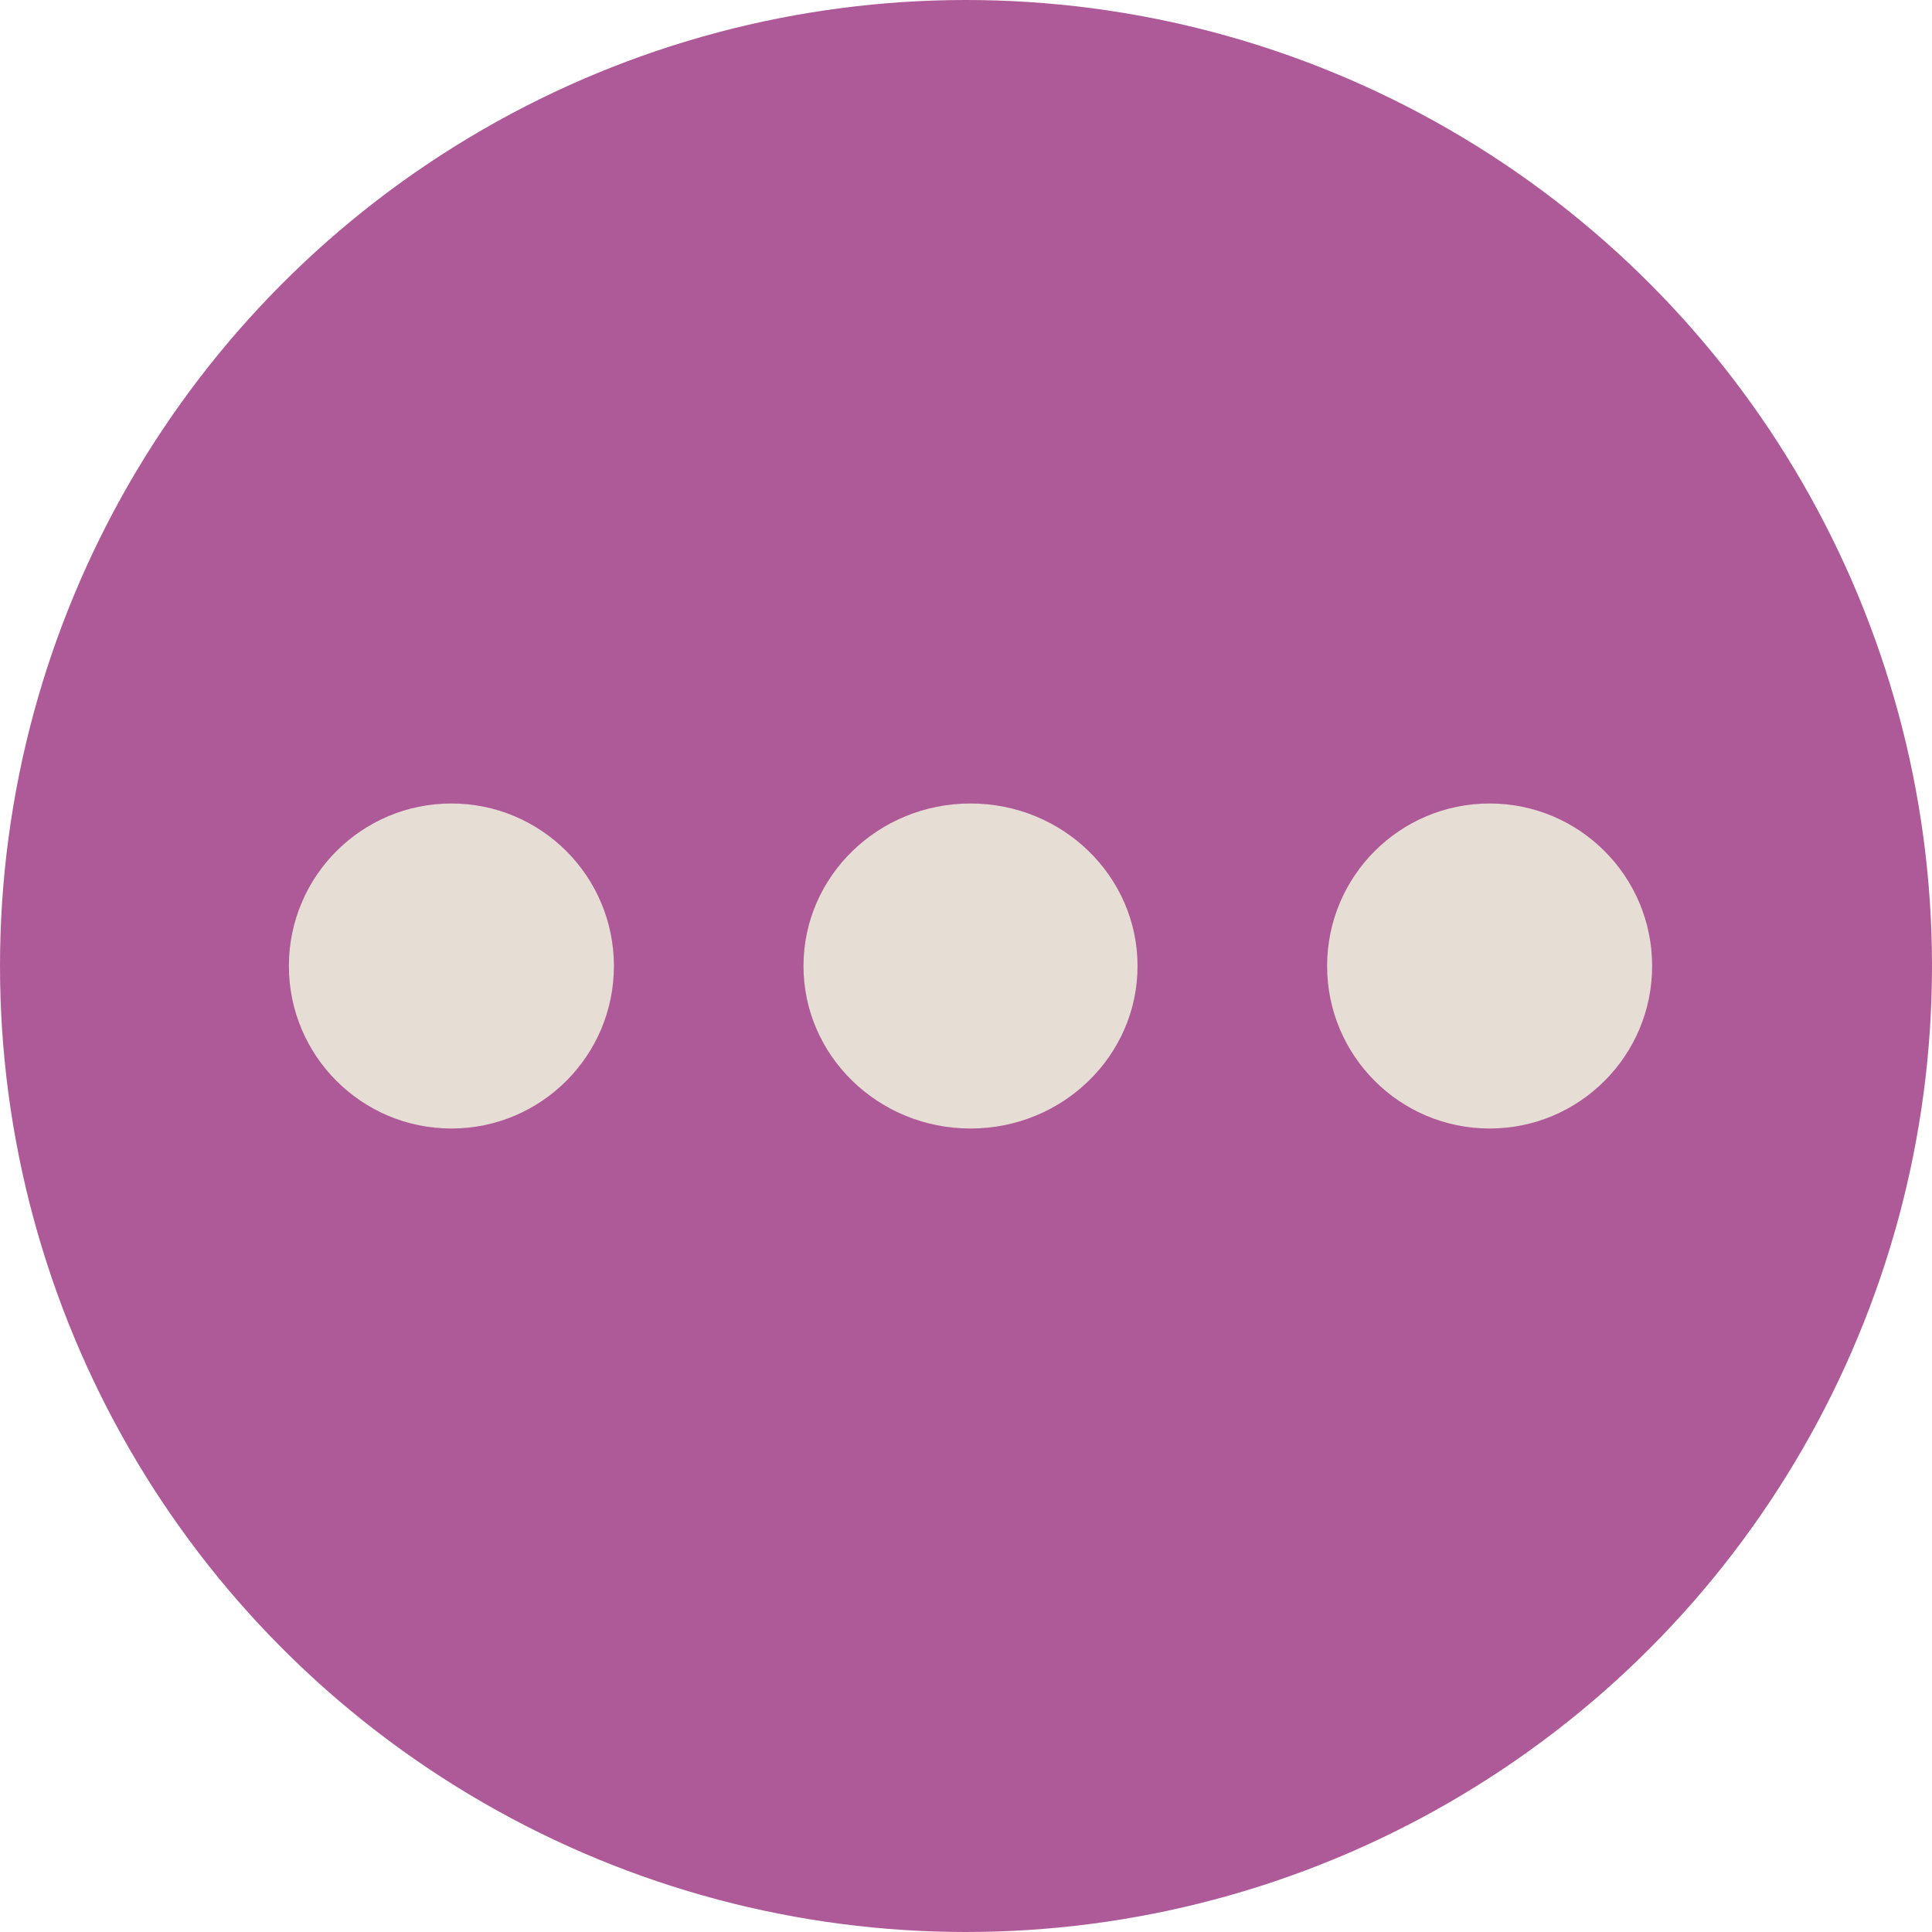 <?xml version="1.0" encoding="UTF-8"?> <svg xmlns="http://www.w3.org/2000/svg" width="214" height="214" viewBox="0 0 214 214" fill="none"> <circle cx="107" cy="107" r="107" fill="#AF5A98"></circle> <circle cx="50" cy="107" r="18" fill="#E6DDD4"></circle> <ellipse cx="107.5" cy="107" rx="18.5" ry="18" fill="#E6DDD4"></ellipse> <circle cx="165" cy="107" r="18" fill="#E6DDD4"></circle> </svg> 